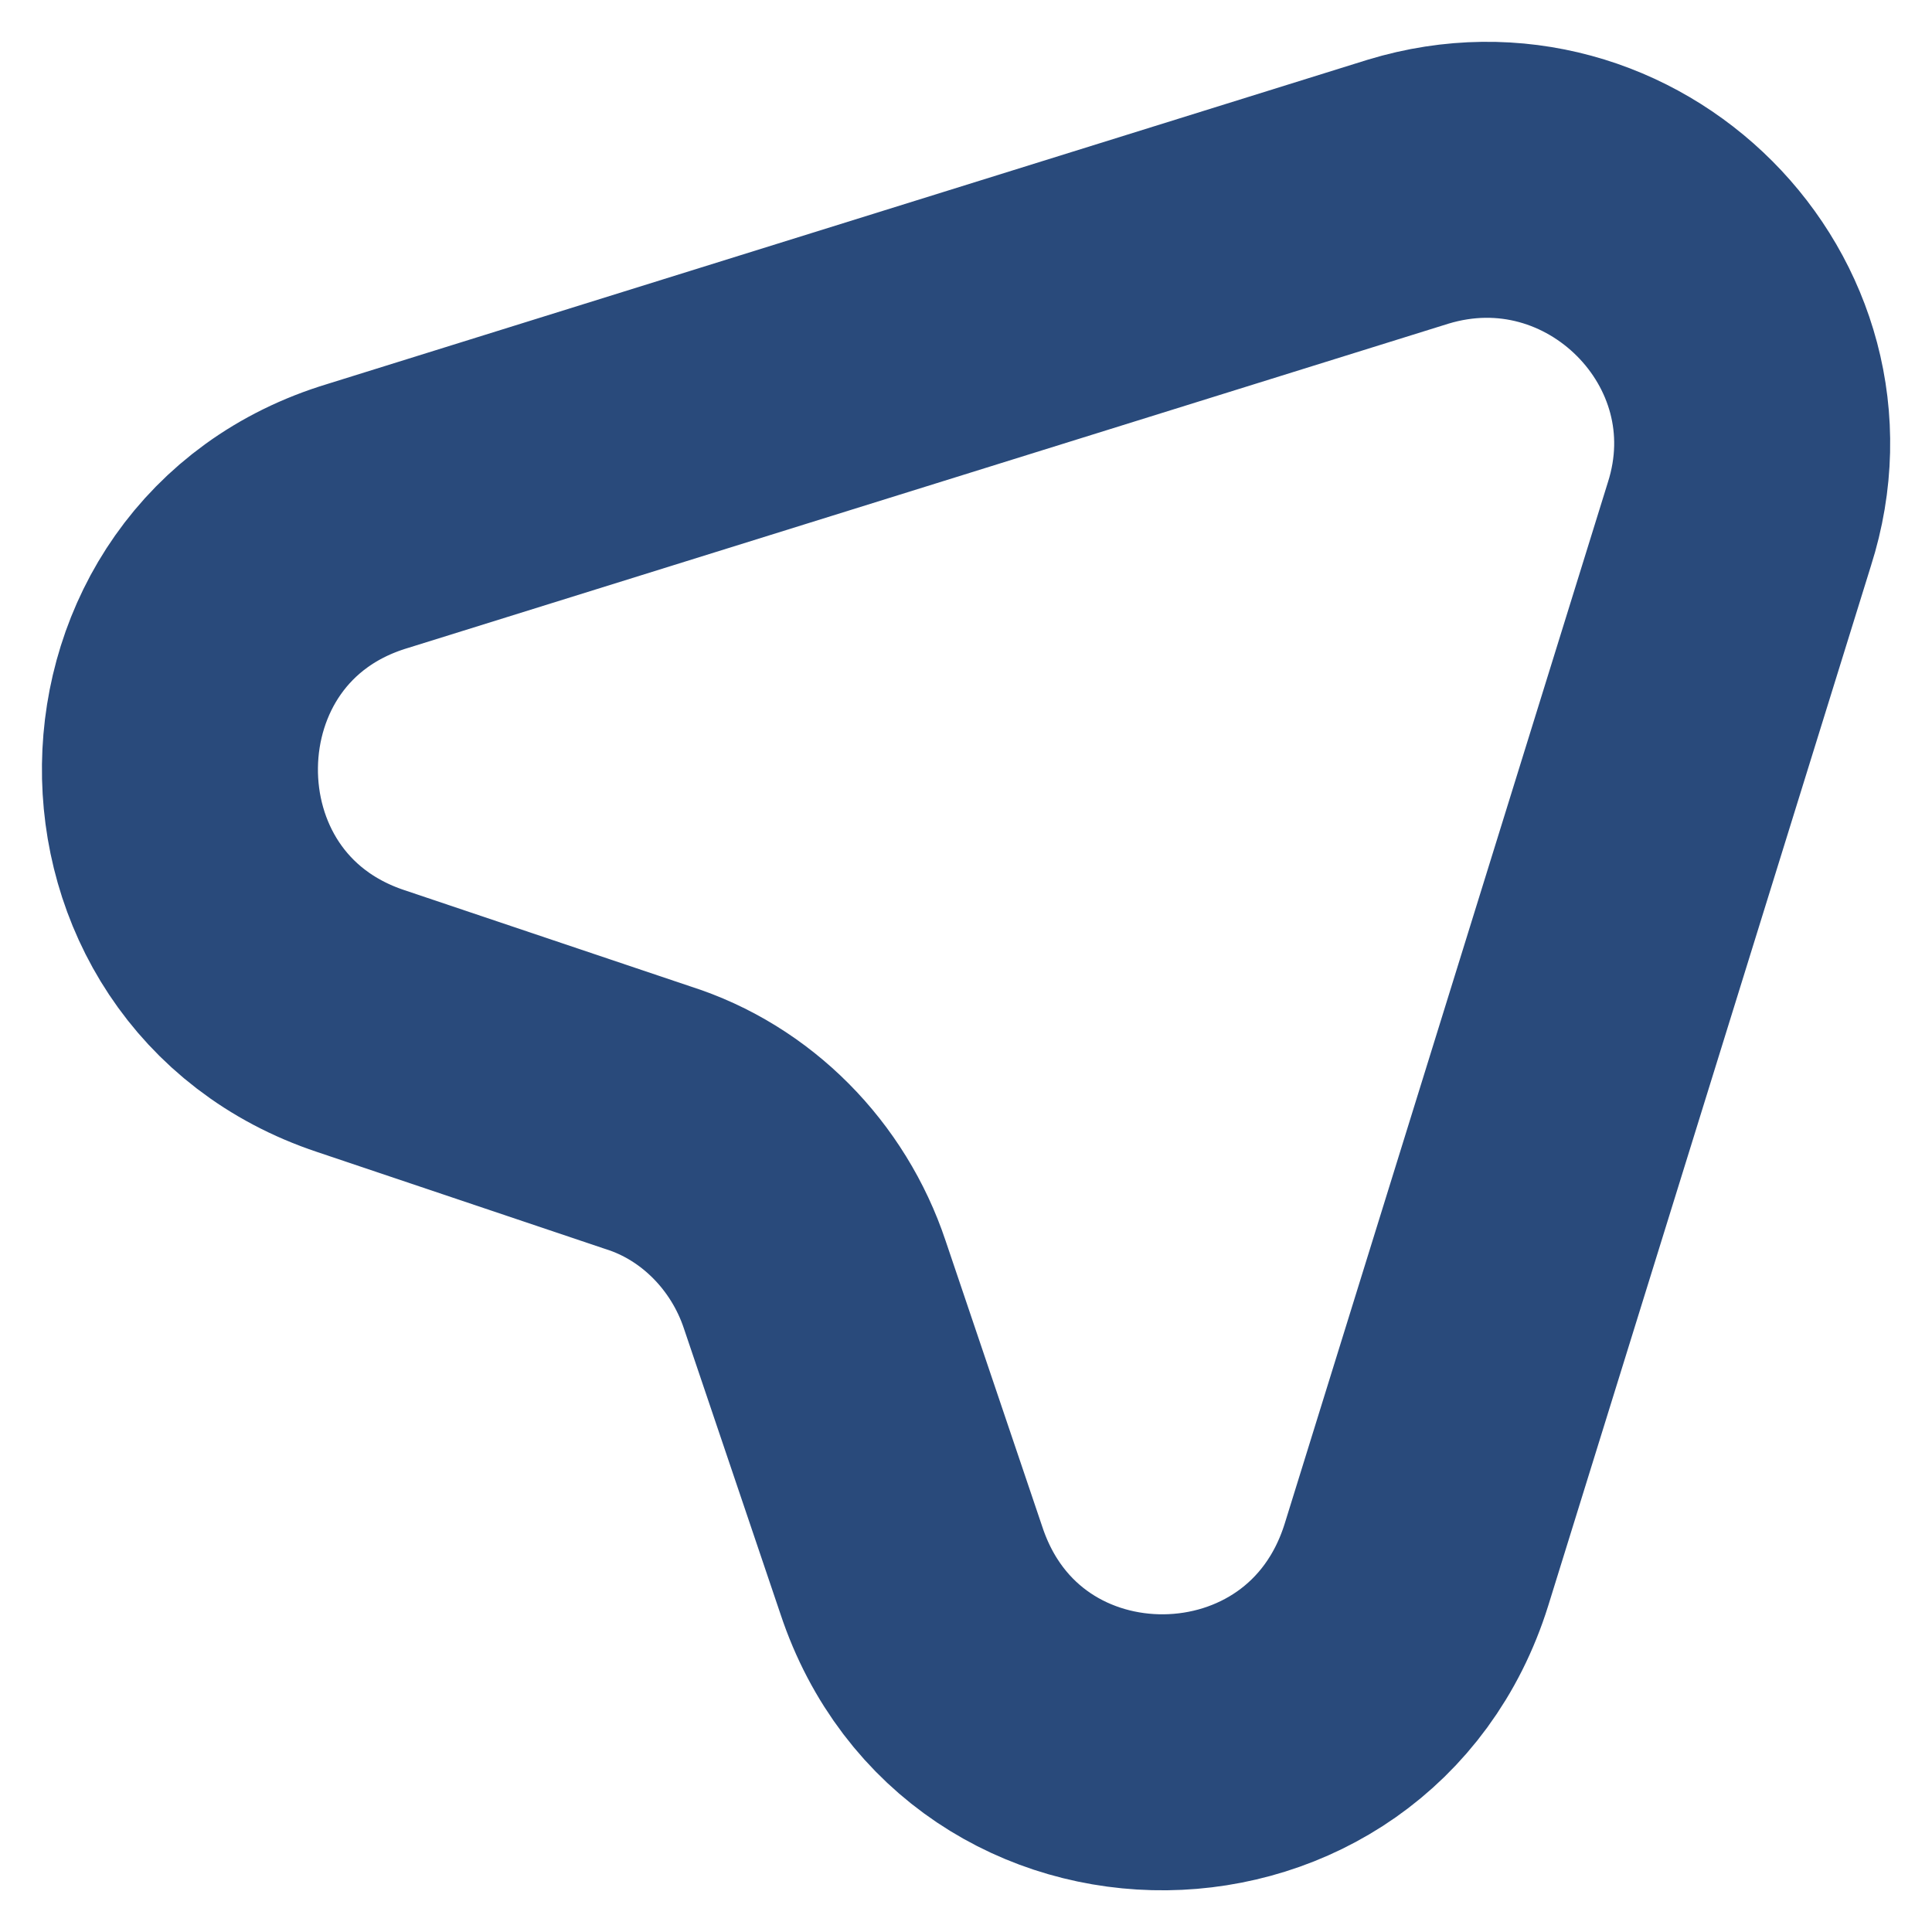 <svg width="14" height="14" viewBox="0 0 14 14" fill="none" xmlns="http://www.w3.org/2000/svg">
<path d="M12.604 3.799L10.264 11.339C9.704 13.129 7.194 13.159 6.604 11.379L5.904 9.309C5.714 8.739 5.264 8.279 4.694 8.099L2.614 7.399C0.844 6.809 0.874 4.279 2.664 3.739L10.204 1.389C11.684 0.939 13.074 2.329 12.604 3.799Z" stroke="#294A7B" stroke-width="2" stroke-linecap="round" stroke-linejoin="round"/>
</svg>
